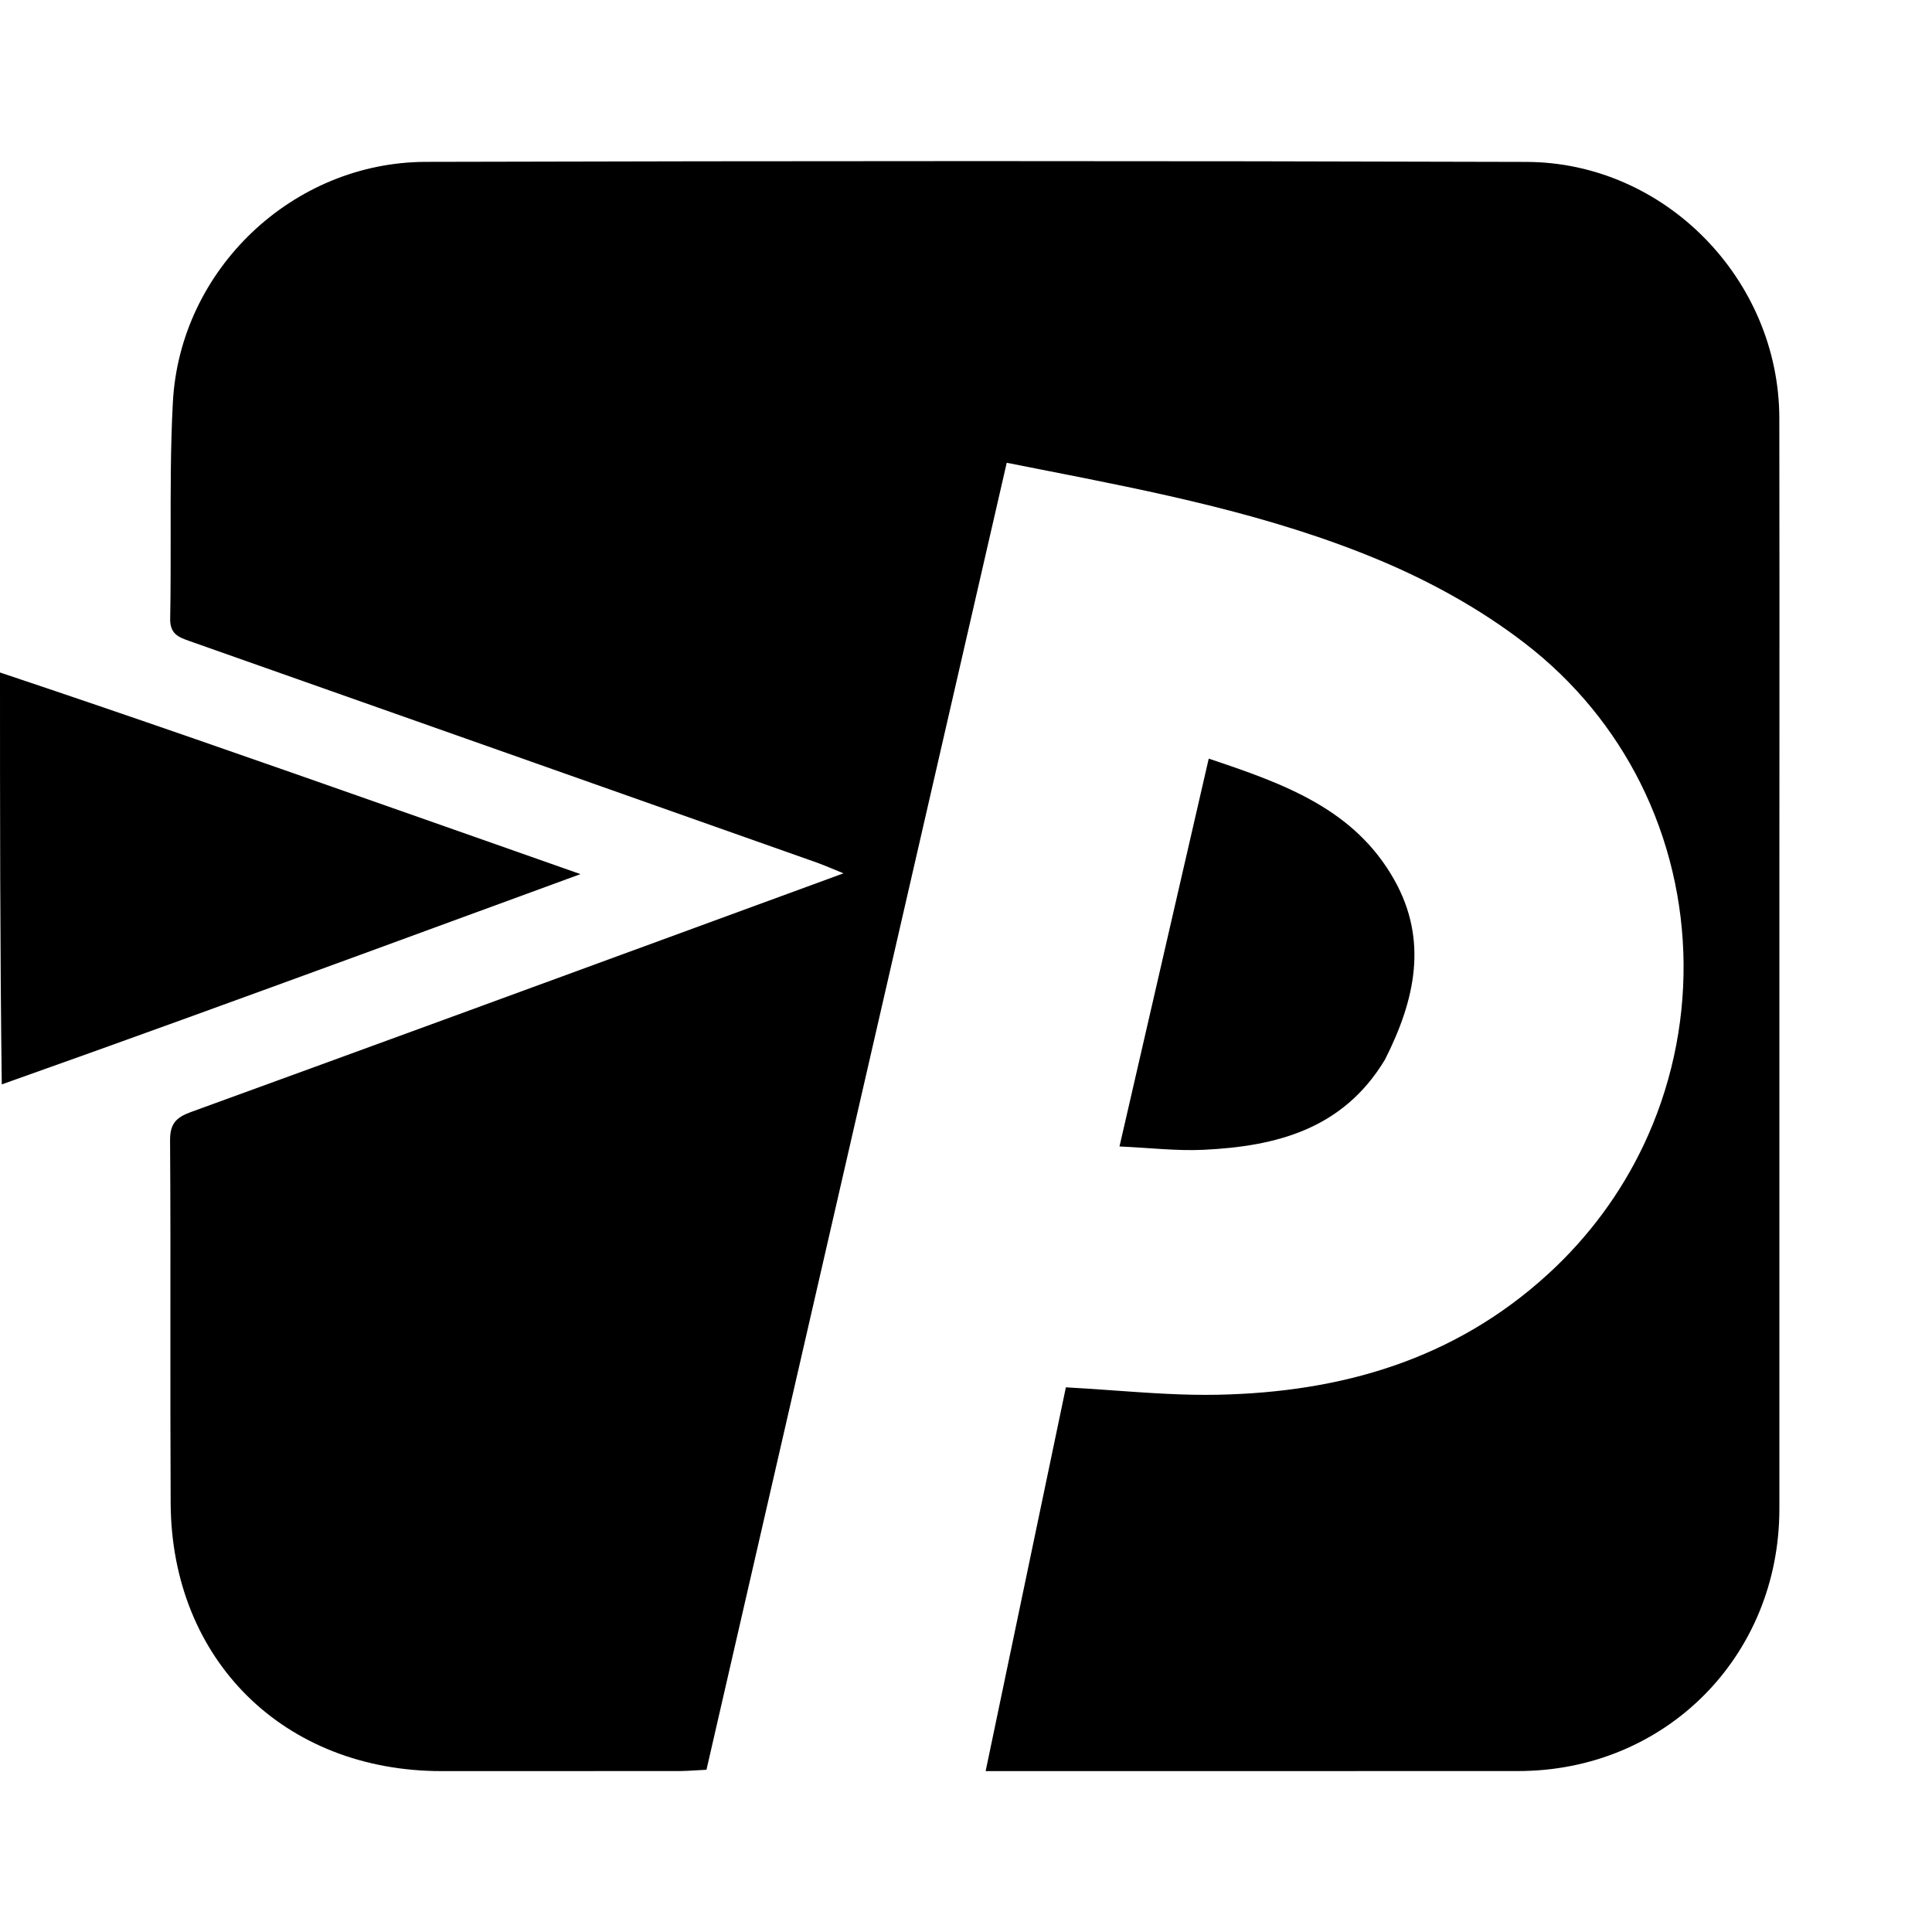 <svg width="36" height="36" viewBox="0 0 36 36" fill="none" xmlns="http://www.w3.org/2000/svg">
<path d="M3.8147e-06 12.531C2.441 13.346 4.882 14.201 7.323 15.059C8.459 15.457 9.593 15.858 10.816 16.288C9.396 16.808 8.063 17.298 6.729 17.786C4.508 18.598 2.287 19.408 0.033 20.206C3.90546e-06 17.653 3.90427e-06 15.113 3.8147e-06 12.531Z" fill="black"/>
<path fill-rule="evenodd" clip-rule="evenodd" d="M33.156 28.118C33.157 25.468 33.156 22.817 33.156 20.151C33.156 19.004 33.156 17.854 33.156 16.7C33.156 15.788 33.156 14.88 33.157 13.976C33.158 11.903 33.158 9.846 33.155 7.789C33.15 5.212 31.026 3.025 28.444 3.017C21.608 2.996 14.771 2.998 7.935 3.016C5.452 3.022 3.351 5.023 3.221 7.499C3.177 8.32 3.179 9.144 3.18 9.967C3.18 10.487 3.181 11.007 3.171 11.527C3.165 11.812 3.325 11.872 3.528 11.944C7.428 13.319 11.327 14.697 15.226 16.075C15.319 16.109 15.412 16.147 15.523 16.193C15.582 16.218 15.645 16.244 15.717 16.273C14.919 16.566 14.125 16.857 13.333 17.147C10.044 18.353 6.803 19.541 3.558 20.721C3.279 20.823 3.167 20.939 3.169 21.253C3.177 22.416 3.176 23.578 3.175 24.741C3.175 25.832 3.174 26.924 3.18 28.015C3.198 30.938 5.296 33.002 8.229 33.002C8.562 33.002 8.895 33.002 9.228 33.002C10.373 33.002 11.517 33.002 12.662 33.001C12.757 33.001 12.851 32.995 12.965 32.988C13.025 32.985 13.09 32.981 13.164 32.977L18.759 8.623C18.97 8.665 19.181 8.707 19.392 8.748C21.537 9.169 23.68 9.591 25.702 10.437C26.653 10.835 27.588 11.351 28.404 11.979C29.351 12.706 30.071 13.603 30.566 14.59C31.619 16.694 31.642 19.207 30.619 21.353C30.202 22.227 29.611 23.041 28.845 23.741C27.098 25.339 24.99 25.942 22.692 25.989C22.053 26.002 21.413 25.956 20.764 25.91C20.465 25.888 20.165 25.867 19.861 25.851L18.366 33.002L18.842 33.002C19.798 33.002 20.753 33.002 21.709 33.002C23.903 33.002 26.096 33.002 28.29 33.001C31.03 33 33.155 30.867 33.156 28.118Z" fill="black"/>
<path d="M25.807 19.744C25.024 21.045 23.778 21.36 22.425 21.425C21.924 21.449 21.418 21.387 20.86 21.363C21.417 18.941 21.964 16.564 22.523 14.136C23.911 14.6 25.232 15.066 25.979 16.392C26.614 17.519 26.371 18.63 25.807 19.744Z" fill="black"/>
</svg>
